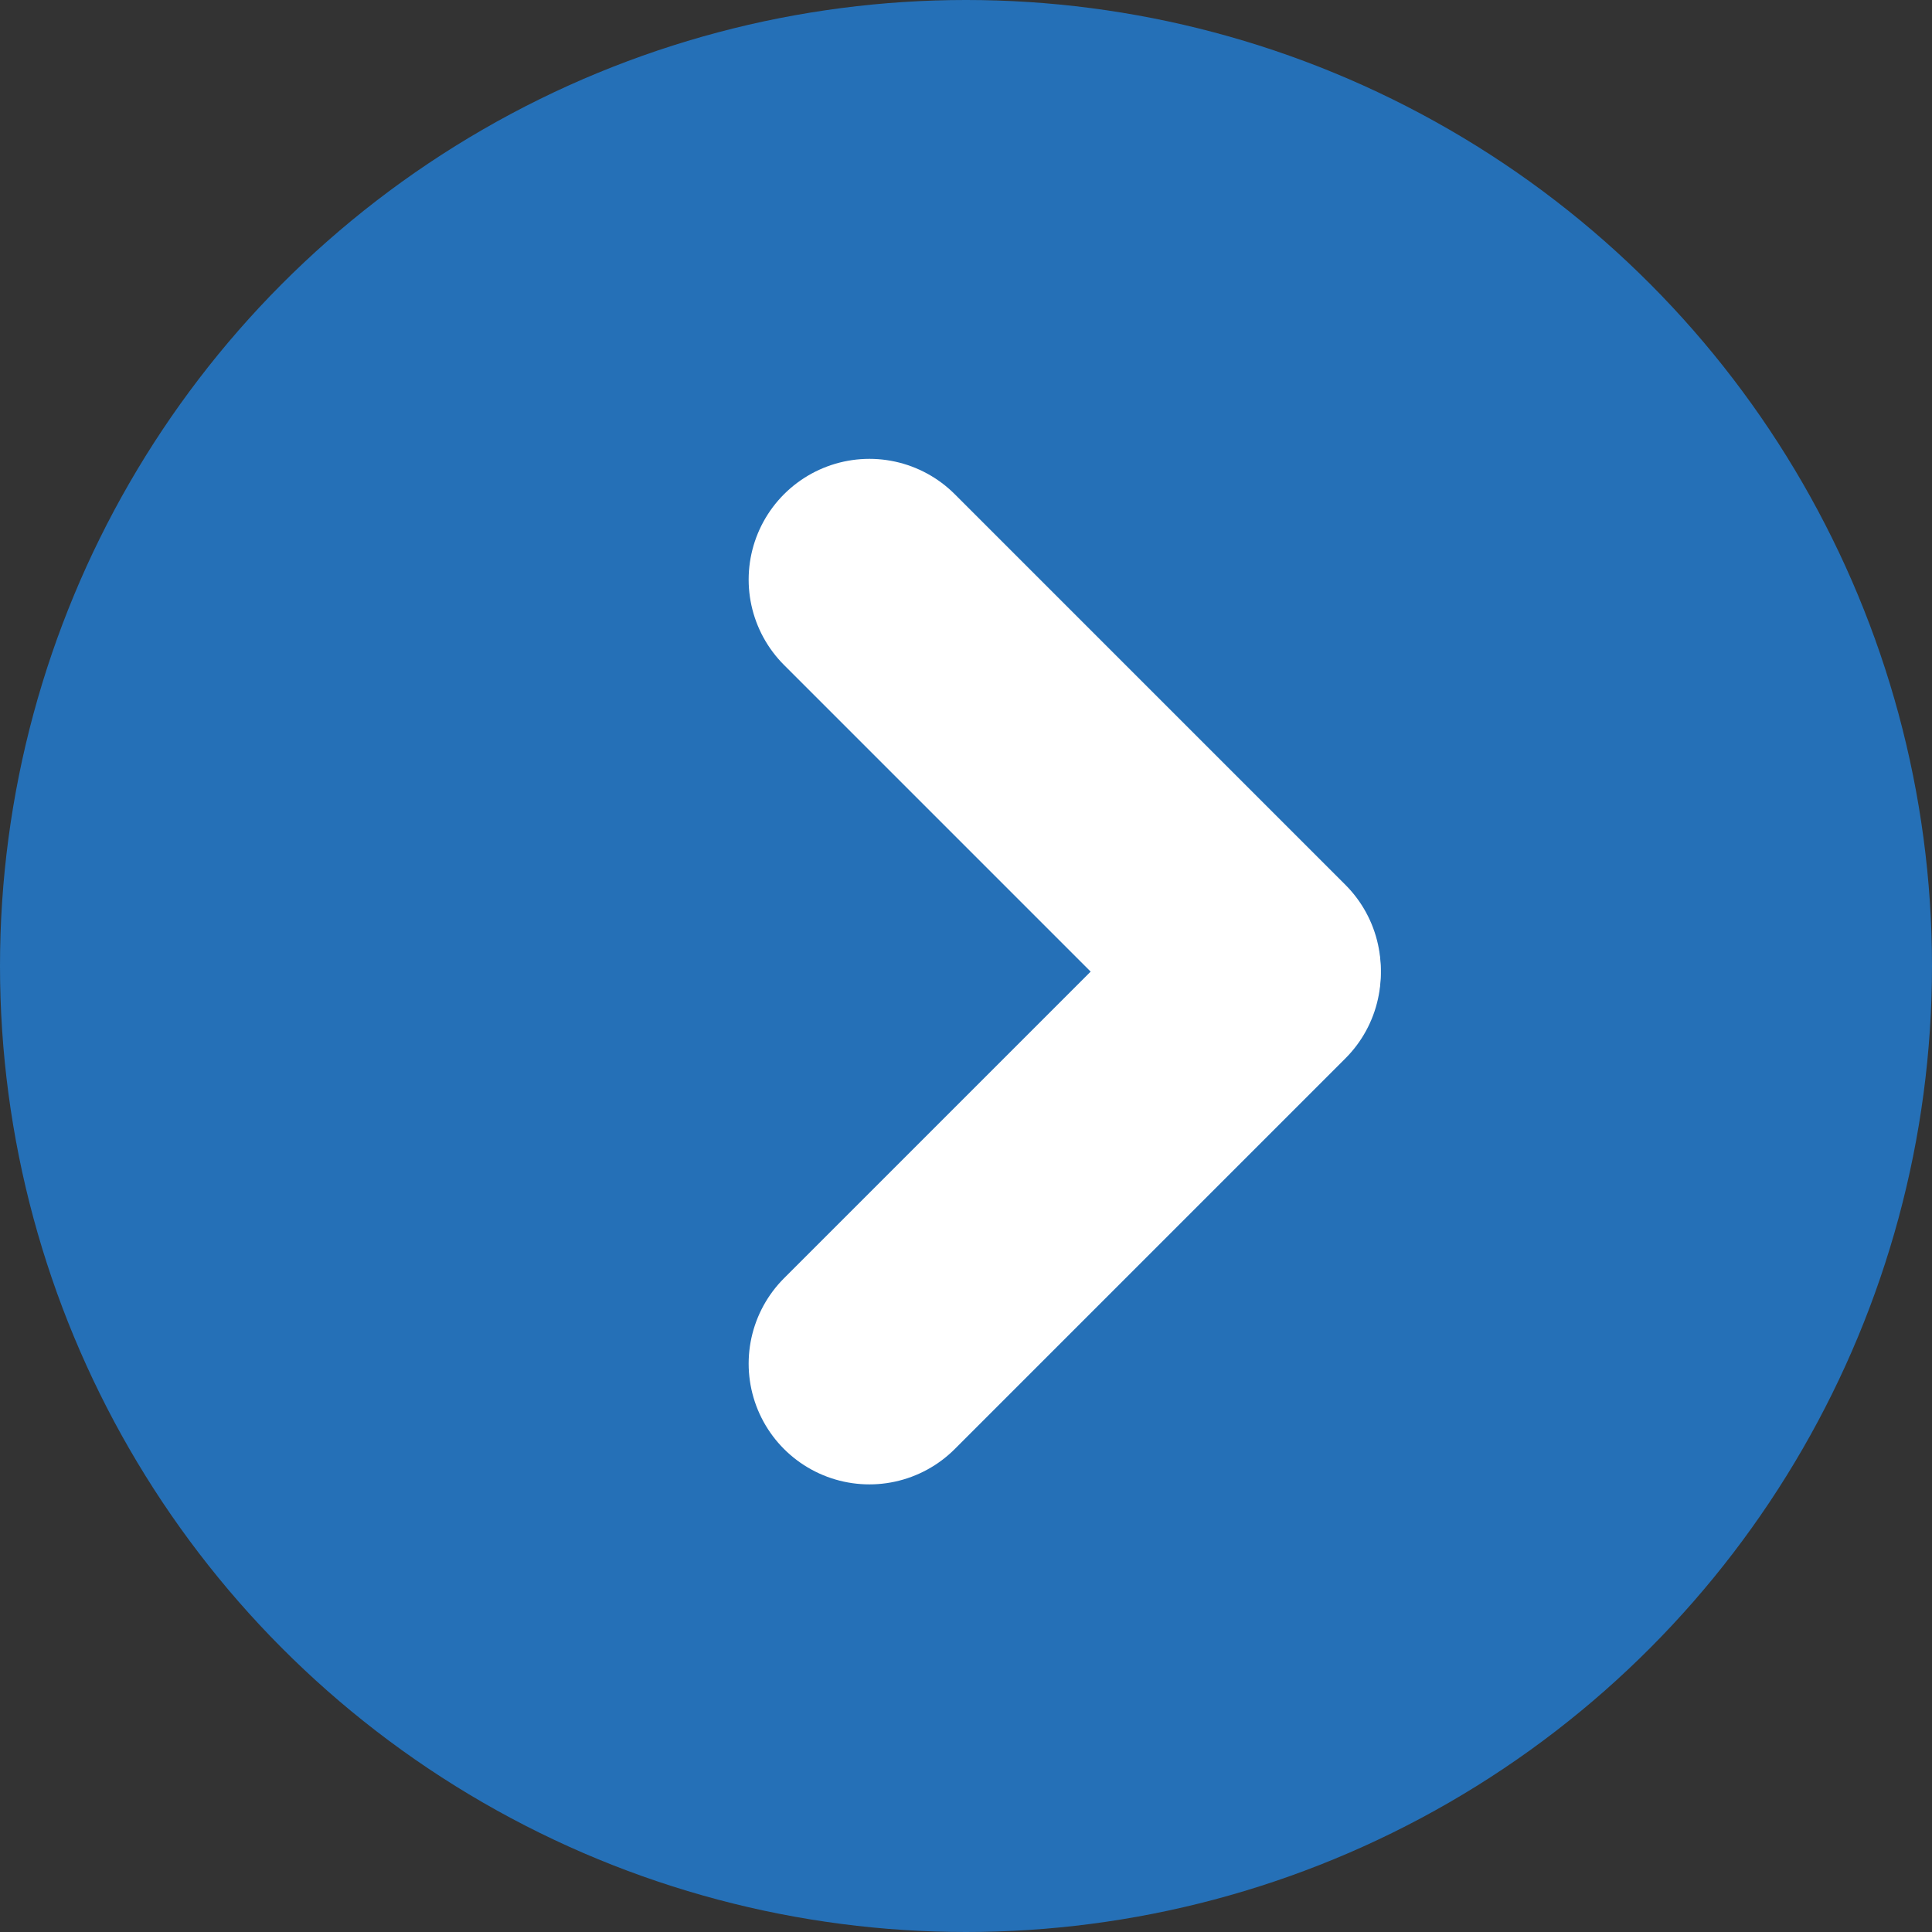 <svg xmlns="http://www.w3.org/2000/svg" width="16" height="16" viewBox="0 0 16 16" fill="none"><rect x="0" y="0" width="16" height="16" fill="#333333" stroke="none"/><circle cx="8" cy="8" r="8" fill="#2570B7"></circle><path d="M7.2 11.293L10.435 8.058" stroke="white" stroke-width="2" stroke-linecap="round"></path><path d="M7.2 4.8L10.435 8.035" stroke="white" stroke-width="2" stroke-linecap="round"></path></svg>